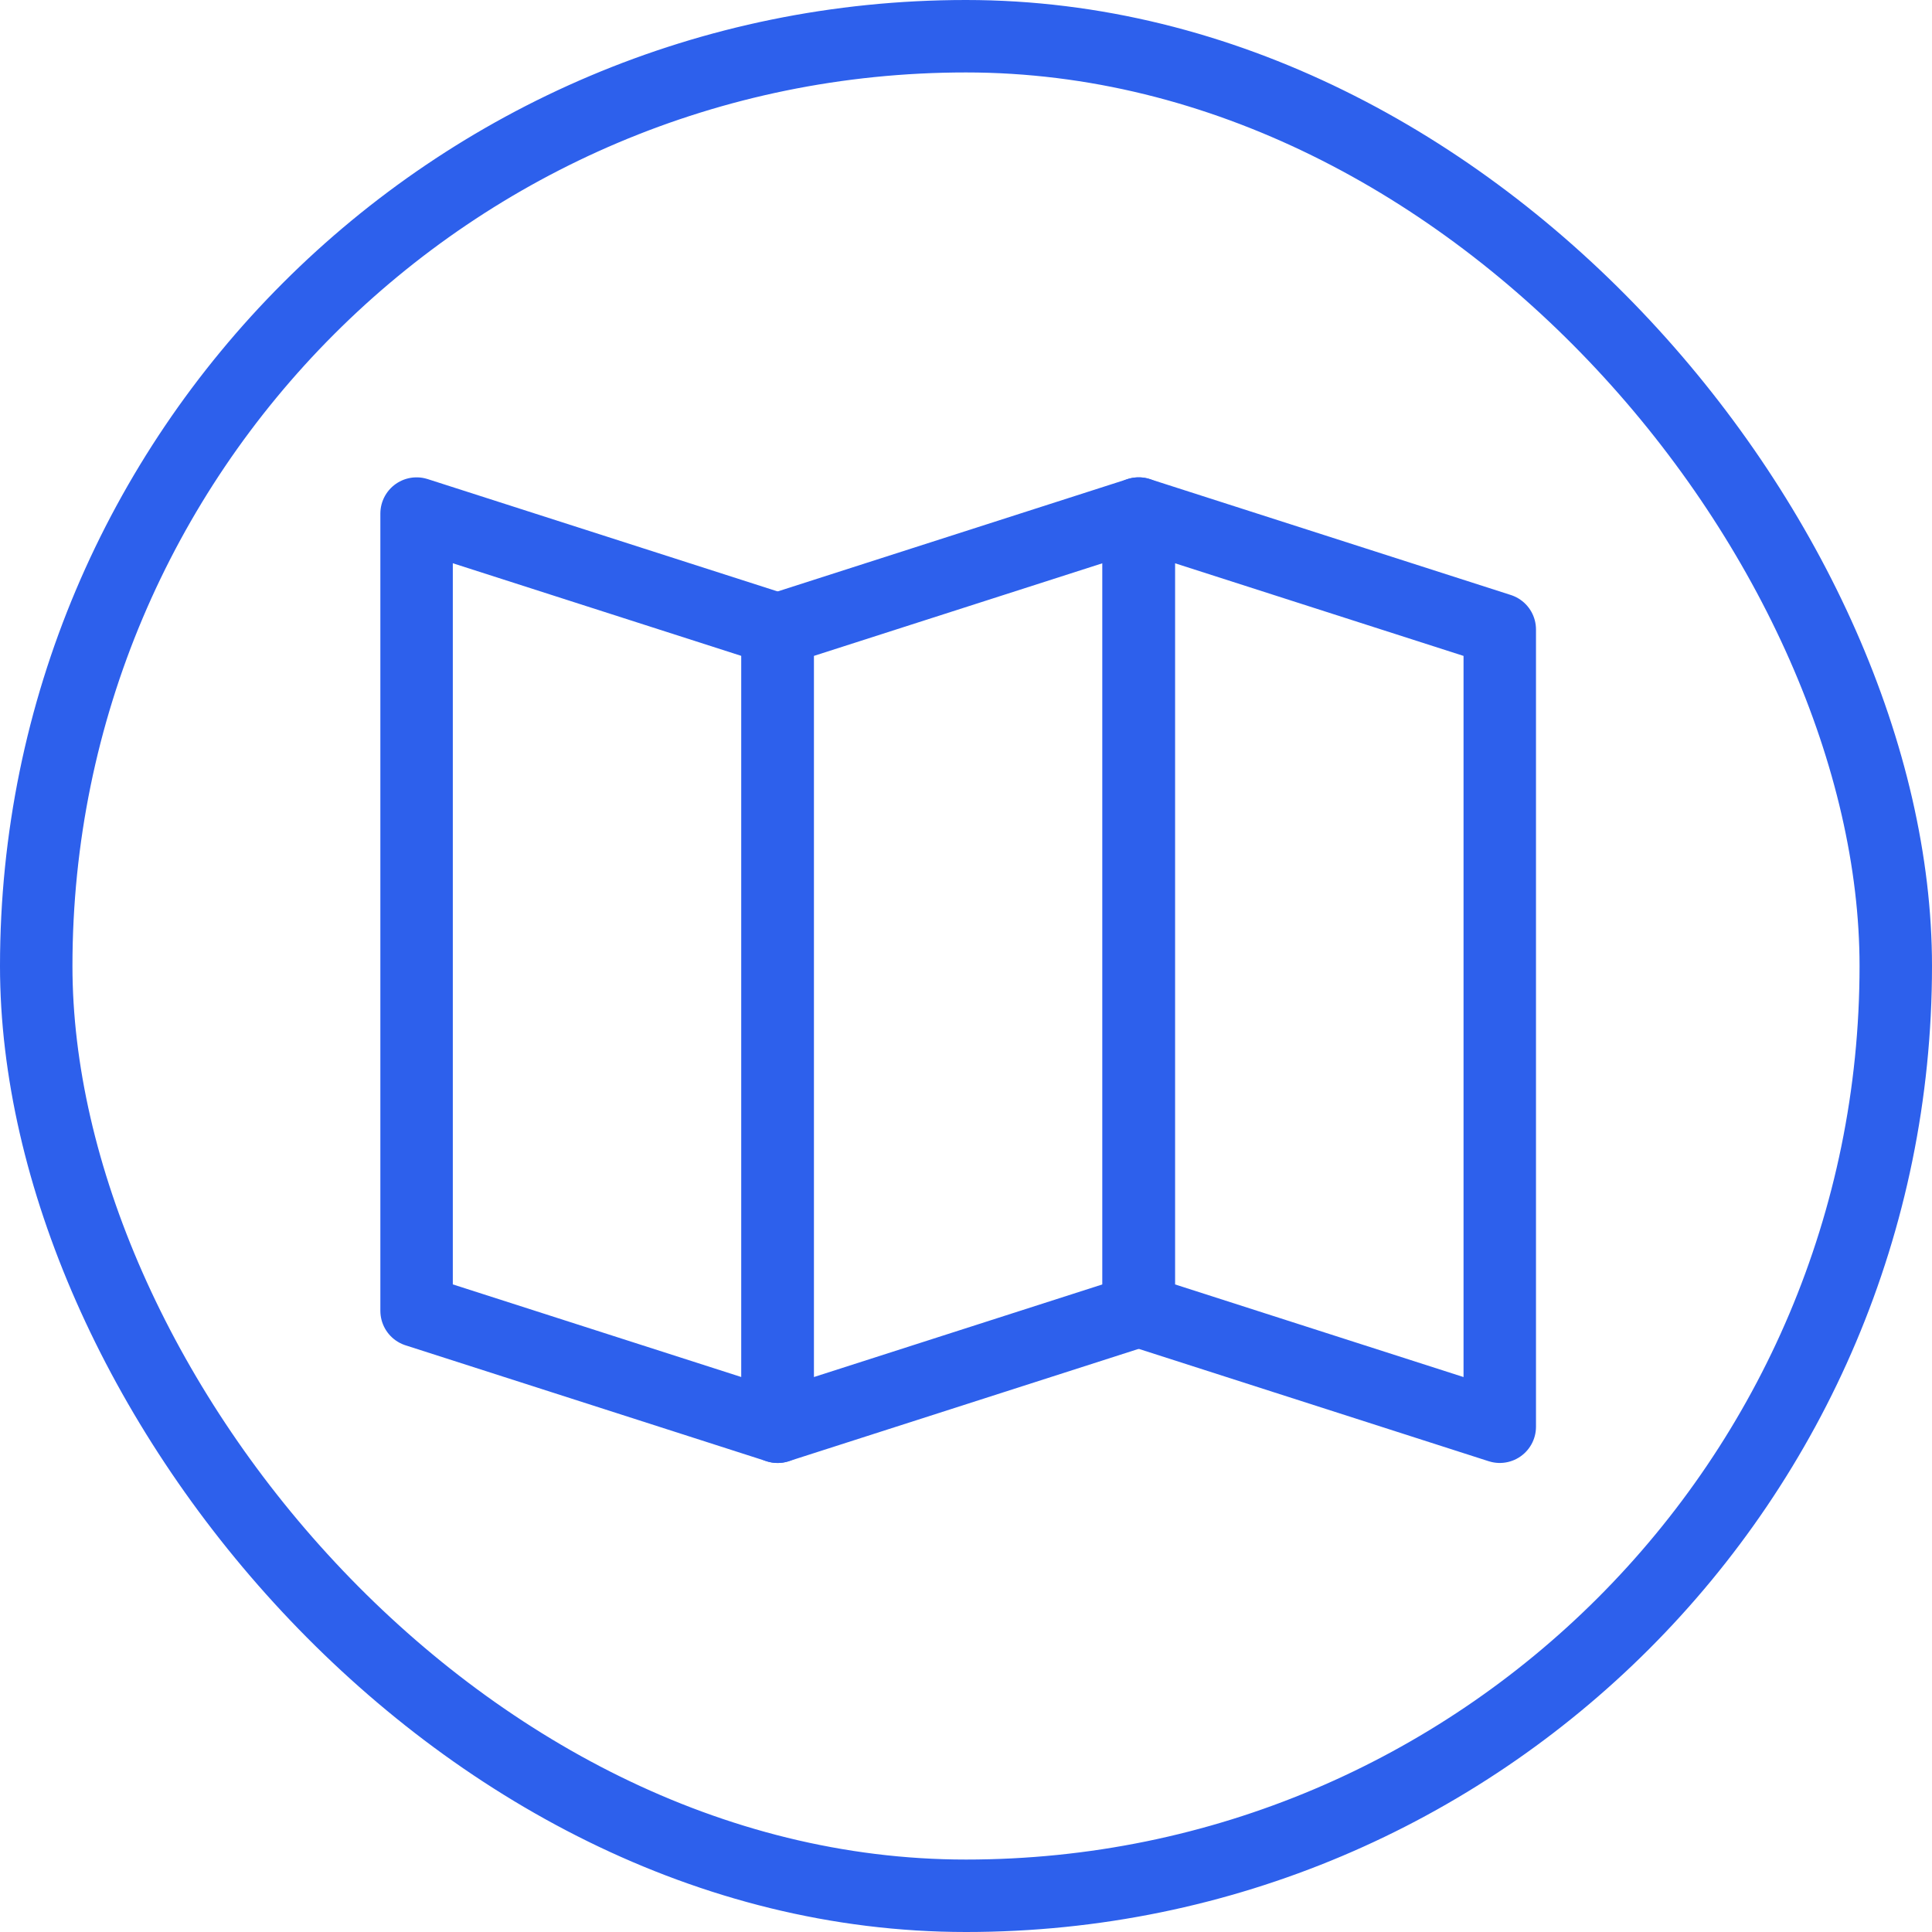 <svg xmlns="http://www.w3.org/2000/svg" width="40" height="40" viewBox="0 0 40 40">
  <g id="Bouton-voir-carte" transform="translate(-37.172 -60)">
    <g id="Rectangle_23" data-name="Rectangle 23" transform="translate(37.172 60)" fill="none" stroke="#2d60ec" stroke-width="1.5">
      <rect width="40" height="40" rx="20" stroke="none"/>
      <rect x="0.75" y="0.75" width="38.5" height="38.5" rx="19.25" fill="none"/>
    </g>
    <g id="Icon-carte" transform="translate(45.797 70.633)">
      <path id="Tracé_334" data-name="Tracé 334" d="M8.36,19.791l-7.475-2.4V.885l7.475,2.4Z" transform="translate(-0.885 -0.885)" fill="none" stroke="#2d60ec" stroke-linejoin="round" stroke-width="1.5"/>
      <path id="Tracé_335" data-name="Tracé 335" d="M16.461,19.791l7.475-2.4V.885l-7.475,2.4Z" transform="translate(-8.986 -0.885)" fill="none" stroke="#2d60ec" stroke-linejoin="round" stroke-width="1.5"/>
      <path id="Tracé_336" data-name="Tracé 336" d="M39.513,19.791l-7.475-2.4V.885l7.475,2.4Z" transform="translate(-17.087 -0.885)" fill="none" stroke="#2d60ec" stroke-linejoin="round" stroke-width="1.5"/>
    </g>
  </g>
</svg>
